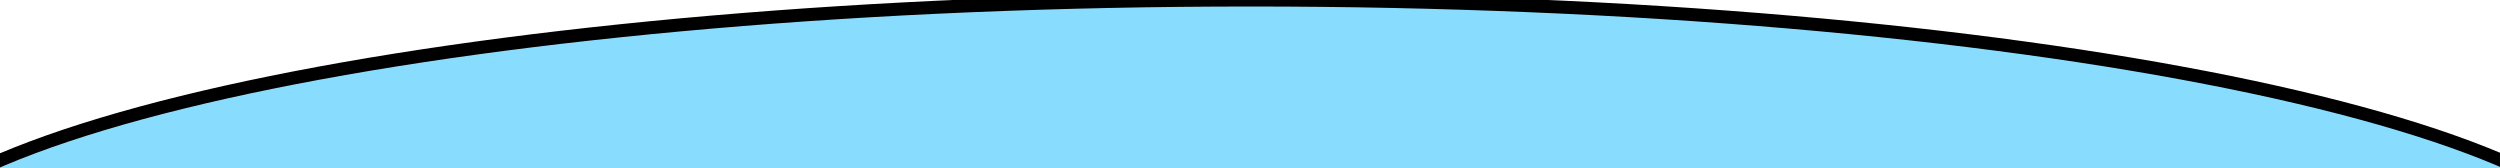 <svg width="1920" height="129" viewBox="0 0 1920 129" fill="none" xmlns="http://www.w3.org/2000/svg">
<g clip-path="url(#clip0_2010_176)">
<ellipse cx="960.5" cy="216" rx="1063.5" ry="216" fill="#88DDFE"/>
<path d="M2024 216C2024 96.707 1547.85 0 960.5 0C373.145 0 -103 96.707 -103 216" stroke="black" stroke-width="10"/>
</g>
<defs>
<clipPath id="clip0_2010_176">
<rect width="2127" height="129" fill="white" transform="matrix(-1 0 0 1 2024 0)"/>
</clipPath>
</defs>
</svg>
